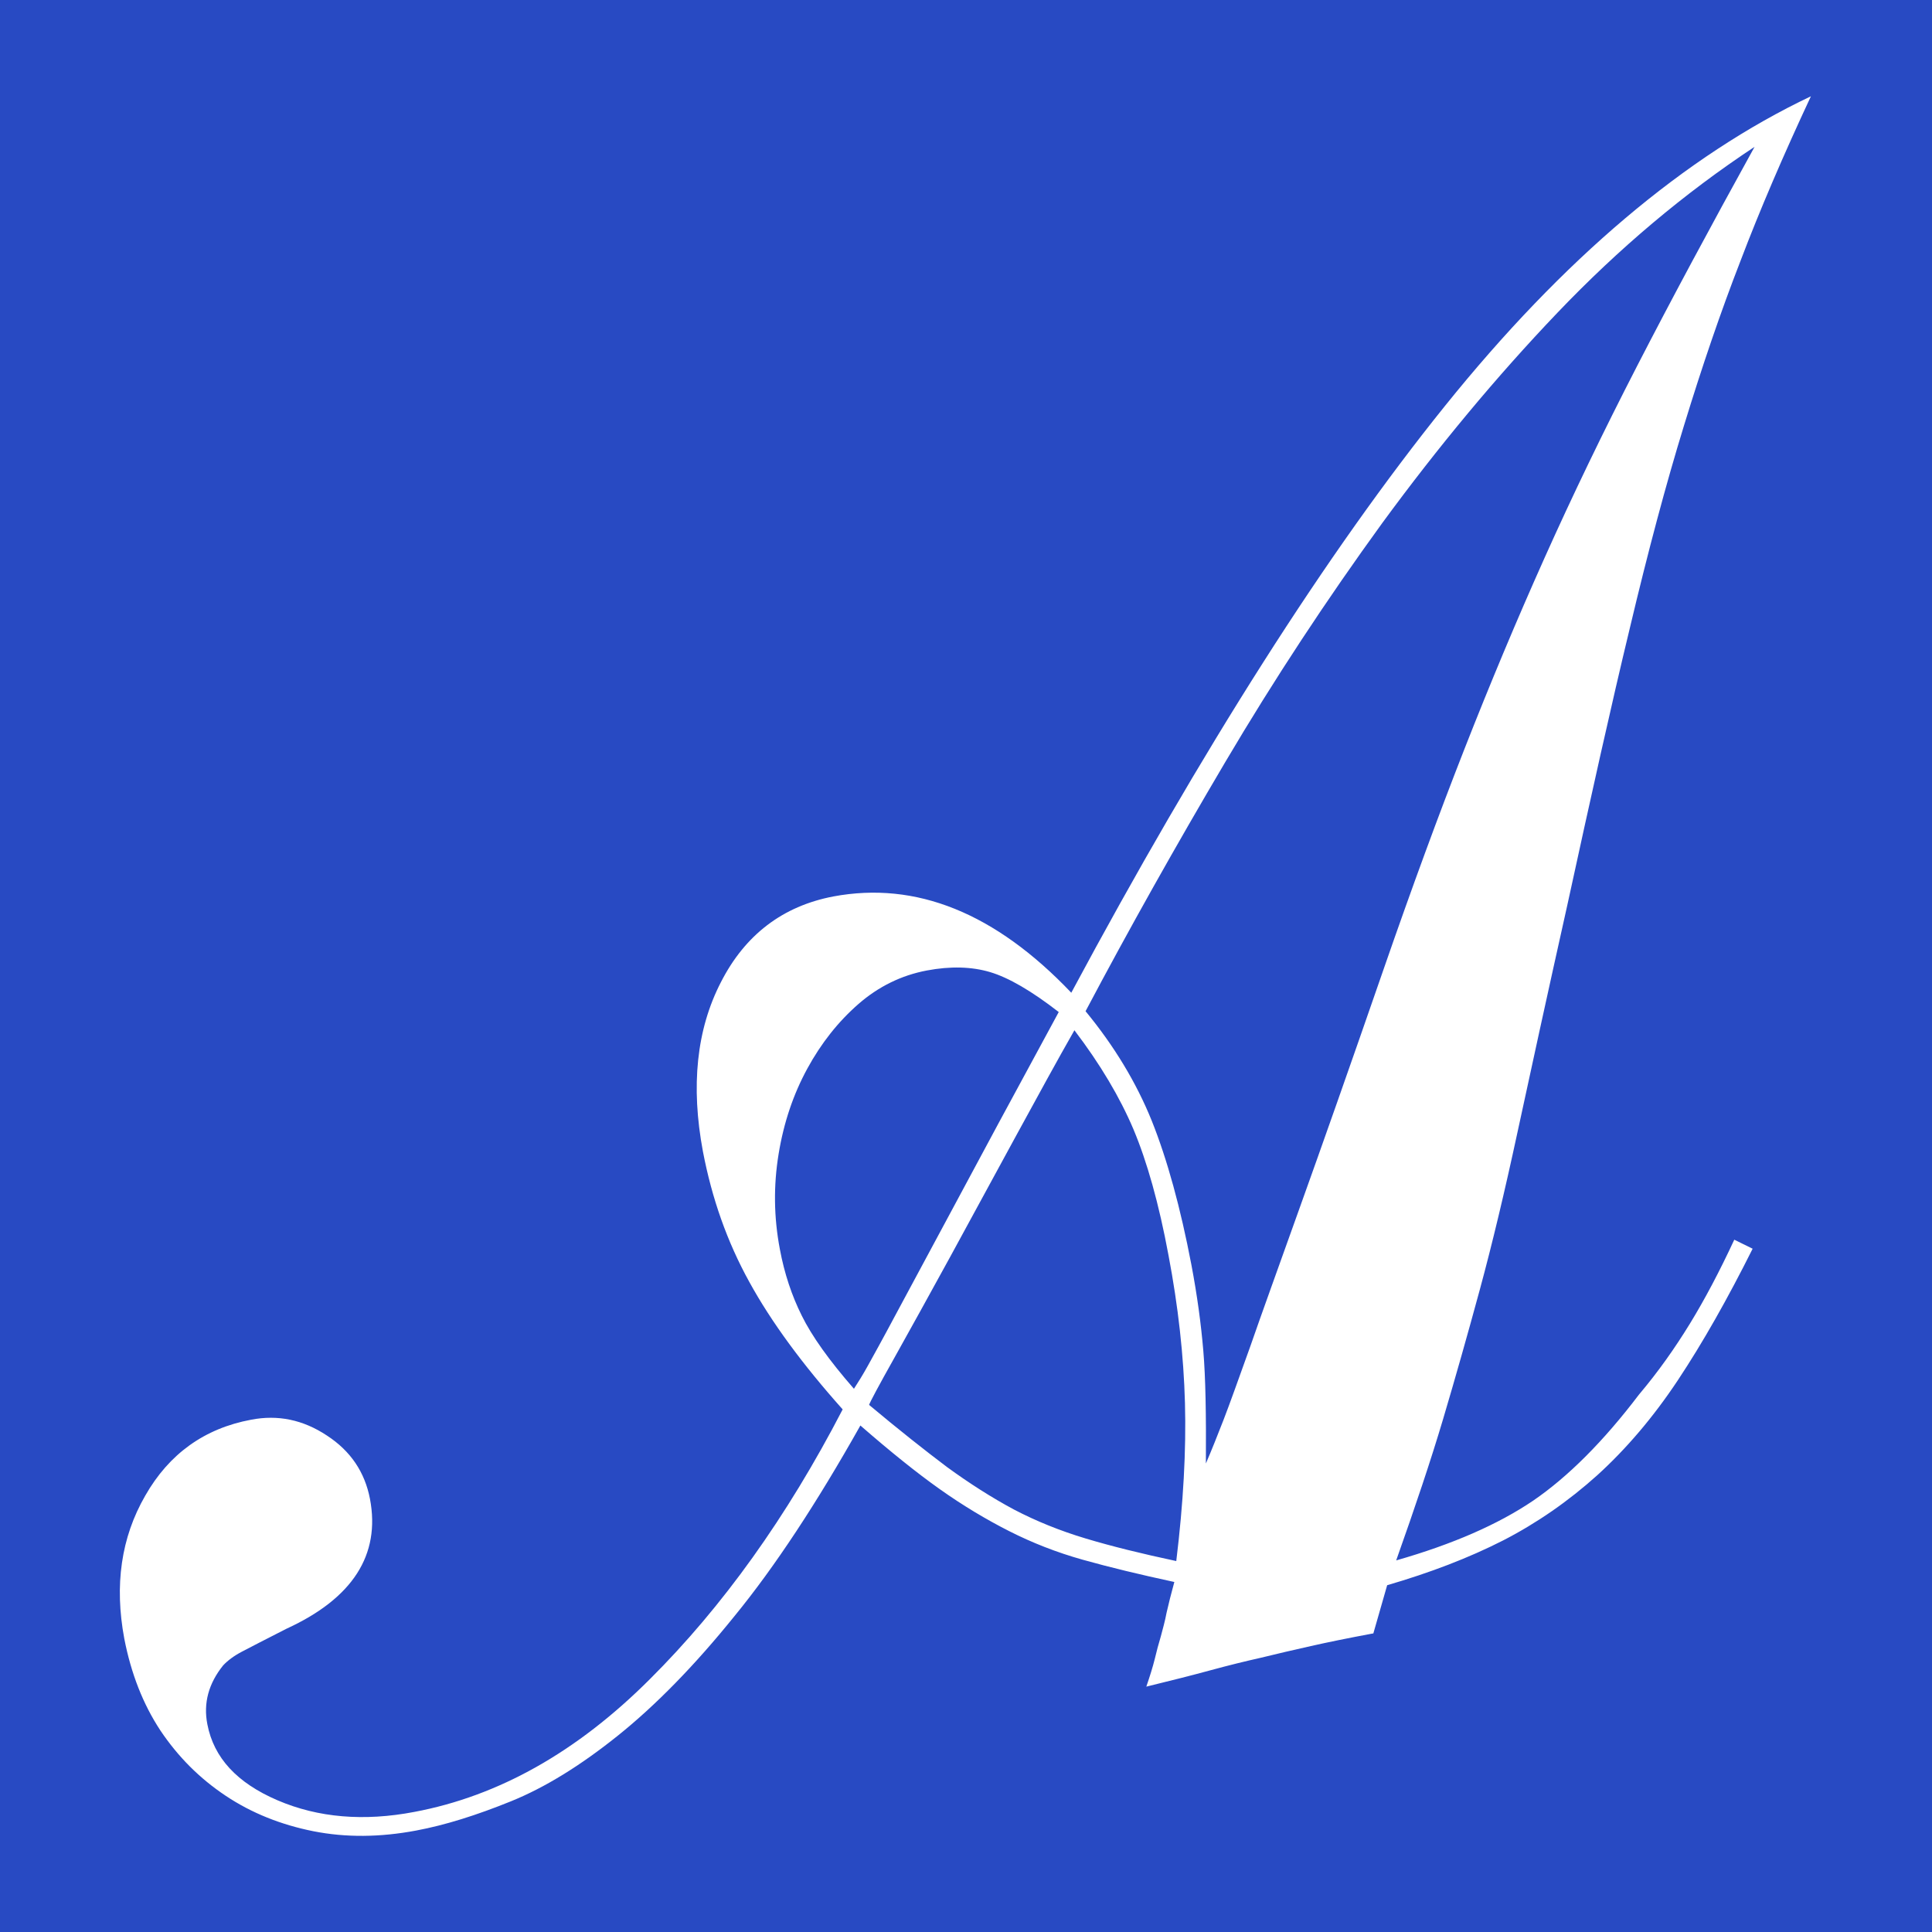 <?xml version="1.0" encoding="UTF-8"?>
<svg id="Layer_1" xmlns="http://www.w3.org/2000/svg" viewBox="0 0 60 60">
  <defs>
    <style>
      .cls-1 {
        fill: #fff;
      }

      .cls-2 {
        fill: #284ac3;
      }
    </style>
  </defs>
  <rect class="cls-2" width="60" height="60"/>
  <path class="cls-1" d="M42.63,50.73c-.75.14-1.39.27-1.92.39-.54.12-1.05.24-1.54.36-.49.11-1.02.24-1.57.39-.55.15-1.22.32-2,.51.11-.32.2-.61.26-.85.06-.25.12-.48.19-.71.06-.23.13-.47.18-.74.06-.27.14-.58.24-.95-1.07-.23-2.02-.46-2.84-.69-.82-.23-1.58-.53-2.29-.89-.71-.36-1.43-.79-2.15-1.3-.72-.51-1.54-1.17-2.47-1.98-1.35,2.4-2.65,4.38-3.91,5.92-1.25,1.55-2.46,2.78-3.62,3.71-1.16.93-2.26,1.61-3.32,2.04-1.06.43-2.04.74-2.95.91-1.12.21-2.18.22-3.19.02-1-.2-1.91-.56-2.72-1.1s-1.48-1.21-2.03-2.03c-.54-.82-.91-1.77-1.12-2.85-.31-1.66-.1-3.14.65-4.44.74-1.3,1.84-2.09,3.29-2.36.83-.16,1.61,0,2.35.49.74.48,1.18,1.14,1.34,1.97.33,1.74-.54,3.09-2.59,4.03-.67.34-1.13.58-1.38.71-.25.13-.45.28-.59.43-.45.56-.62,1.17-.49,1.83.2,1.04.92,1.82,2.18,2.36,1.26.54,2.68.66,4.25.36,2.61-.49,5.05-1.86,7.31-4.12,2.26-2.25,4.26-5.04,5.99-8.38-1.25-1.4-2.22-2.72-2.9-3.96-.69-1.25-1.16-2.59-1.44-4.05-.38-2.03-.2-3.79.56-5.26.75-1.47,1.92-2.36,3.49-2.66,2.57-.48,5.03.51,7.39,2.99,4.07-7.59,7.94-13.67,11.61-18.23,3.67-4.56,7.46-7.76,11.36-9.61-.86,1.84-1.59,3.54-2.19,5.12-.61,1.57-1.19,3.27-1.75,5.1-.56,1.82-1.12,3.92-1.68,6.28-.57,2.36-1.21,5.24-1.95,8.64-.63,2.82-1.14,5.17-1.54,7.02-.4,1.86-.79,3.49-1.17,4.89-.38,1.4-.76,2.74-1.14,4.02-.38,1.28-.87,2.74-1.46,4.4,1.75-.5,3.17-1.12,4.26-1.86,1.08-.74,2.18-1.84,3.28-3.29.6-.71,1.12-1.45,1.58-2.2.46-.75.92-1.62,1.38-2.61l.57.28c-.78,1.56-1.55,2.92-2.32,4.08-.77,1.16-1.61,2.14-2.5,2.95-.9.81-1.88,1.49-2.93,2.03-1.06.54-2.26,1-3.6,1.39l-.43,1.5ZM32.88,31.43c-.85-.66-1.56-1.07-2.13-1.24-.57-.17-1.23-.19-1.97-.05-.79.15-1.5.5-2.12,1.04-.63.55-1.16,1.22-1.59,2.01s-.73,1.67-.89,2.65c-.16.98-.15,1.96.04,2.96.14.75.37,1.44.68,2.06.31.63.85,1.39,1.62,2.27.13-.2.28-.44.44-.73.16-.29.45-.81.86-1.58.41-.76,1.01-1.88,1.79-3.33.78-1.46,1.87-3.48,3.27-6.06ZM33.37,31.99c-.52.91-1.12,2.01-1.83,3.31-.7,1.29-1.38,2.54-2.03,3.73-.66,1.2-1.23,2.24-1.73,3.13-.5.89-.76,1.38-.79,1.47.92.77,1.73,1.41,2.42,1.93.7.51,1.39.95,2.08,1.32.69.36,1.43.66,2.23.9.8.24,1.73.47,2.81.7.22-1.8.31-3.44.27-4.91-.04-1.47-.21-3-.51-4.58-.3-1.62-.67-2.92-1.09-3.92-.42-.99-1.03-2.02-1.83-3.07ZM33.71,31.4c.89,1.08,1.58,2.22,2.06,3.41.48,1.2.89,2.69,1.23,4.47.18.95.3,1.84.37,2.67.07.82.09,1.99.08,3.5.18-.42.36-.87.55-1.36.19-.49.46-1.25.83-2.28.36-1.04.88-2.47,1.54-4.32.66-1.84,1.54-4.33,2.62-7.45.86-2.48,1.69-4.74,2.49-6.78.8-2.04,1.63-4.02,2.49-5.94.86-1.92,1.82-3.91,2.87-5.95,1.05-2.04,2.27-4.31,3.65-6.81-2.18,1.44-4.22,3.16-6.12,5.15-1.9,1.99-3.71,4.17-5.44,6.53-1.72,2.37-3.35,4.84-4.88,7.43-1.53,2.59-2.98,5.17-4.34,7.74Z"/>
</svg>